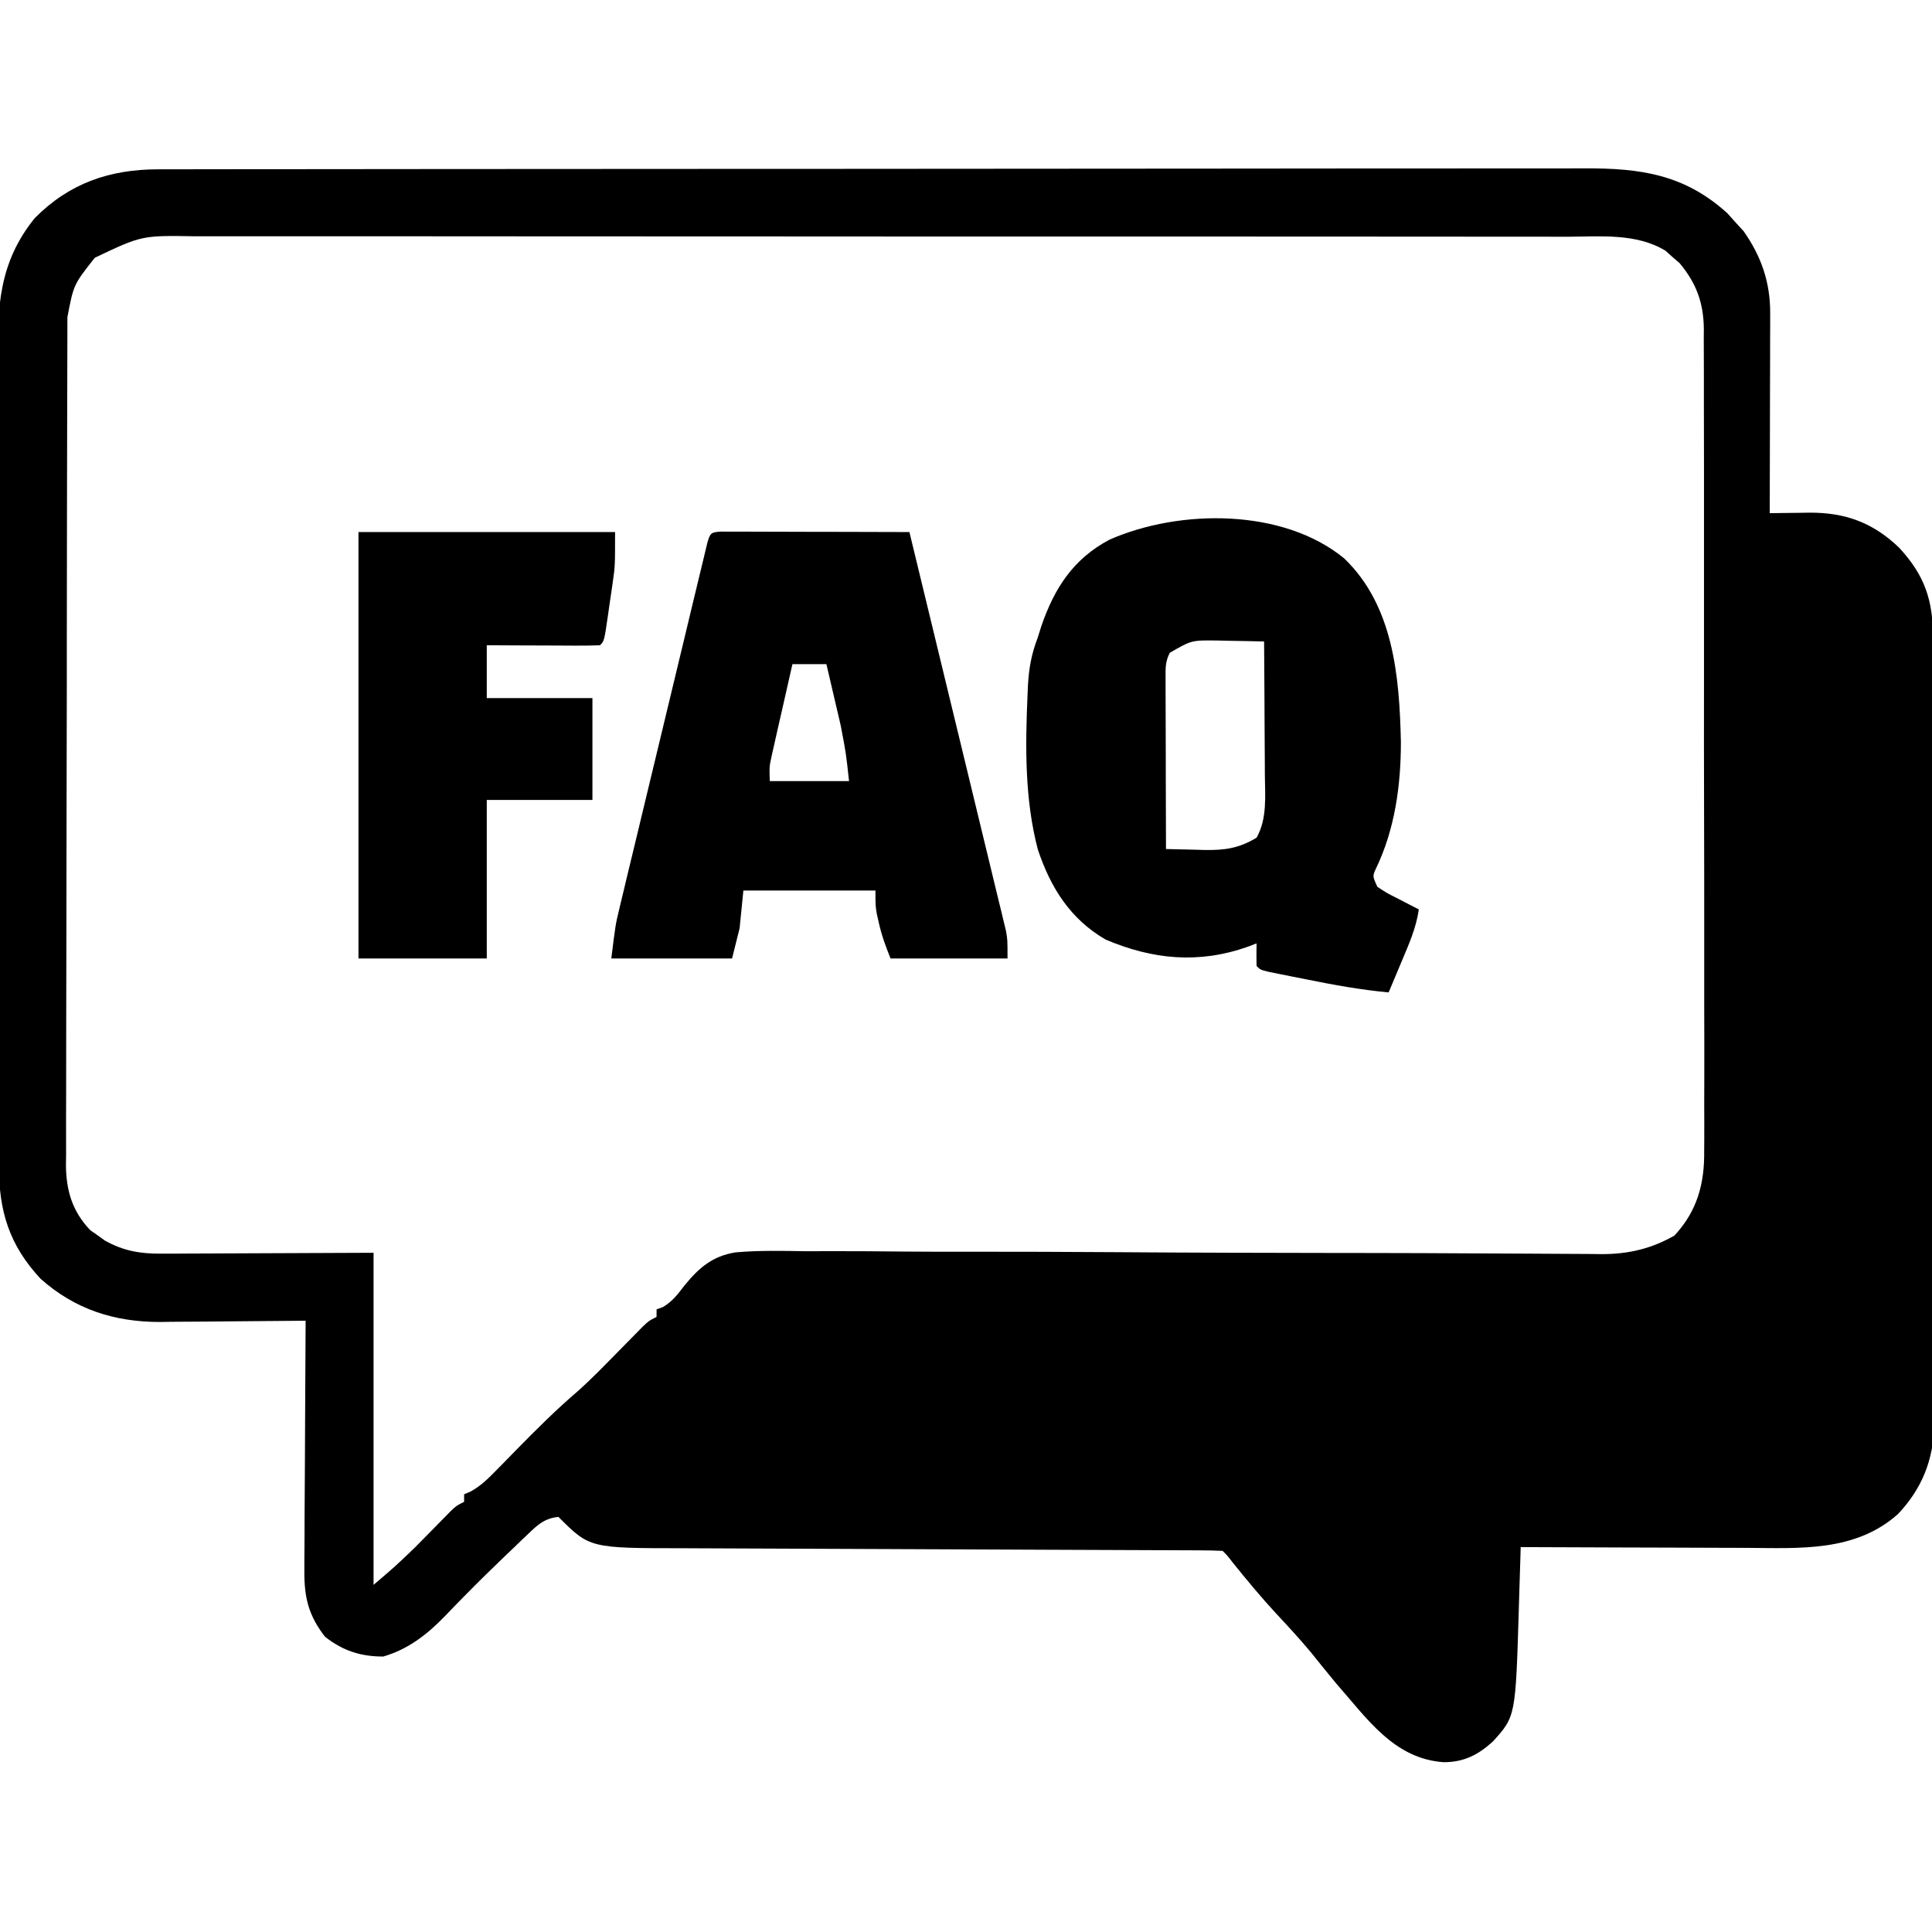 <?xml version="1.0" encoding="UTF-8"?>
<!-- Generator: https://ezgif.com/webp-to-svg -->
<svg version="1.1" xmlns="http://www.w3.org/2000/svg" width="512" height="512">
<path d="M0 0 C1.02 -0 1.02 -0 2.05 -0.01 C4.32 -0.01 6.59 -0.01 8.85 -0.01 C10.49 -0.01 12.14 -0.01 13.78 -0.02 C18.29 -0.03 22.8 -0.03 27.32 -0.03 C32.18 -0.03 37.05 -0.04 41.92 -0.04 C52.56 -0.06 63.2 -0.06 73.85 -0.07 C80.49 -0.07 87.14 -0.08 93.79 -0.08 C112.19 -0.09 130.6 -0.1 149 -0.11 C150.77 -0.11 150.77 -0.11 152.57 -0.11 C153.75 -0.11 154.93 -0.11 156.15 -0.11 C158.54 -0.11 160.94 -0.11 163.33 -0.11 C165.11 -0.11 165.11 -0.11 166.92 -0.11 C186.15 -0.11 205.38 -0.13 224.6 -0.15 C244.35 -0.18 264.09 -0.19 283.83 -0.19 C294.92 -0.19 306 -0.2 317.09 -0.22 C326.52 -0.23 335.96 -0.24 345.4 -0.23 C350.21 -0.22 355.03 -0.23 359.84 -0.24 C364.25 -0.25 368.66 -0.25 373.08 -0.24 C374.67 -0.24 376.26 -0.24 377.85 -0.25 C392.84 -0.33 404.54 1.36 415.88 11.69 C416.6 12.5 417.32 13.3 418.06 14.13 C418.74 14.87 419.43 15.62 420.13 16.38 C424.81 23.03 427.19 29.9 427.18 38 C427.18 39.18 427.18 40.36 427.18 41.58 C427.17 42.85 427.17 44.12 427.16 45.43 C427.16 47.38 427.16 47.38 427.16 49.38 C427.15 52.84 427.14 56.3 427.13 59.76 C427.12 63.29 427.12 66.82 427.11 70.35 C427.1 77.28 427.08 84.21 427.06 91.13 C428.8 91.1 428.8 91.1 430.57 91.08 C432.11 91.06 433.65 91.05 435.18 91.03 C435.95 91.02 436.71 91.01 437.49 90.99 C447.05 90.93 454.39 93.6 461.35 100.27 C468.2 107.69 470.37 114.28 470.33 124.33 C470.34 125.24 470.34 126.16 470.35 127.11 C470.36 130.17 470.36 133.24 470.35 136.31 C470.36 138.51 470.37 140.71 470.37 142.91 C470.39 148.89 470.4 154.87 470.4 160.84 C470.4 164.58 470.4 168.32 470.41 172.05 C470.43 184.42 470.44 196.78 470.43 209.15 C470.43 210.15 470.43 210.15 470.43 211.17 C470.43 211.83 470.43 212.5 470.43 213.19 C470.43 223.99 470.45 234.79 470.48 245.59 C470.51 256.69 470.52 267.8 470.52 278.9 C470.52 285.13 470.53 291.36 470.55 297.59 C470.57 303.45 470.57 309.31 470.55 315.17 C470.55 317.32 470.56 319.46 470.57 321.61 C470.58 324.55 470.57 327.49 470.56 330.43 C470.57 331.27 470.58 332.11 470.59 332.98 C470.49 342.04 467.29 349.8 461.04 356.38 C449.73 366.43 435.15 365.42 420.93 365.33 C419.19 365.32 417.46 365.32 415.73 365.32 C411.2 365.31 406.68 365.29 402.15 365.27 C397.52 365.25 392.89 365.24 388.25 365.23 C379.19 365.21 370.13 365.17 361.06 365.13 C361.04 365.98 361.01 366.82 360.99 367.69 C360.89 370.89 360.79 374.09 360.69 377.29 C360.65 378.66 360.61 380.04 360.57 381.41 C359.72 410 359.72 410 353.68 416.66 C349.75 420.22 345.97 422.14 340.64 422.13 C327.43 421.21 320.31 410.5 312.06 401.13 C309.81 398.41 307.59 395.67 305.38 392.91 C302.43 389.37 299.31 386.01 296.17 382.64 C292.17 378.31 288.44 373.81 284.74 369.21 C283.23 367.26 283.23 367.26 282.06 366.13 C280.07 366.03 278.08 365.99 276.09 365.99 C274.79 365.98 273.49 365.97 272.15 365.97 C270.7 365.96 269.24 365.96 267.79 365.96 C266.27 365.95 264.75 365.94 263.23 365.94 C259.94 365.92 256.66 365.91 253.37 365.9 C248.17 365.89 242.98 365.86 237.78 365.84 C222.99 365.77 208.2 365.71 193.41 365.65 C185.25 365.63 177.09 365.59 168.93 365.55 C163.77 365.52 158.61 365.5 153.45 365.49 C150.22 365.48 147 365.47 143.78 365.45 C142.29 365.44 140.8 365.43 139.31 365.43 C114.35 365.42 114.35 365.42 106.06 357.13 C102.65 357.46 100.88 358.91 98.45 361.24 C97.76 361.88 97.08 362.53 96.38 363.2 C95.66 363.9 94.93 364.6 94.19 365.32 C93.44 366.03 92.69 366.75 91.92 367.48 C88.26 370.98 84.66 374.52 81.11 378.13 C80.5 378.75 79.89 379.38 79.26 380.02 C78.13 381.18 77 382.35 75.88 383.52 C71.2 388.35 66.14 392.24 59.63 394.13 C53.61 394.13 48.93 392.6 44.19 388.88 C39.85 383.27 38.69 378.57 38.72 371.54 C38.72 370.46 38.72 370.46 38.72 369.35 C38.72 366.99 38.75 364.62 38.77 362.26 C38.78 360.61 38.78 358.96 38.78 357.31 C38.8 352.99 38.82 348.67 38.86 344.35 C38.89 339.93 38.9 335.51 38.92 331.09 C38.95 322.44 39 313.79 39.06 305.13 C38.5 305.14 37.94 305.14 37.35 305.15 C31.43 305.22 25.51 305.26 19.59 305.3 C17.38 305.31 15.18 305.33 12.97 305.36 C9.79 305.39 6.6 305.41 3.42 305.42 C2.45 305.44 1.48 305.46 0.48 305.47 C-11.64 305.47 -22.06 302.13 -31.17 294.03 C-39.52 285.07 -42.24 276.03 -42.21 264.15 C-42.22 263.16 -42.22 262.17 -42.23 261.15 C-42.24 257.84 -42.24 254.53 -42.24 251.22 C-42.25 248.84 -42.26 246.47 -42.27 244.09 C-42.29 237.65 -42.3 231.2 -42.3 224.75 C-42.31 220.72 -42.31 216.69 -42.32 212.65 C-42.34 201.48 -42.36 190.3 -42.36 179.13 C-42.36 178.41 -42.36 177.7 -42.36 176.96 C-42.36 175.52 -42.36 174.07 -42.36 172.62 C-42.36 171.9 -42.36 171.18 -42.36 170.44 C-42.36 169.72 -42.36 169 -42.36 168.26 C-42.37 156.61 -42.39 144.95 -42.43 133.3 C-42.47 121.32 -42.49 109.33 -42.49 97.35 C-42.49 90.63 -42.5 83.91 -42.53 77.19 C-42.55 70.86 -42.55 64.54 -42.54 58.22 C-42.54 55.9 -42.54 53.59 -42.56 51.27 C-42.65 36.7 -42.31 24.76 -32.73 12.94 C-23.56 3.67 -12.86 0.01 0 0 Z M-16.81 23.44 C-22.42 30.53 -22.42 30.53 -24.07 39.16 C-24.07 39.99 -24.08 40.81 -24.08 41.66 C-24.08 42.56 -24.08 43.47 -24.08 44.4 C-24.09 45.36 -24.09 46.32 -24.09 47.31 C-24.11 50.54 -24.11 53.78 -24.11 57.01 C-24.12 59.32 -24.13 61.63 -24.13 63.95 C-24.15 70.24 -24.16 76.53 -24.17 82.83 C-24.17 86.76 -24.18 90.69 -24.19 94.62 C-24.2 105.5 -24.22 116.39 -24.23 127.28 C-24.23 130.1 -24.23 132.92 -24.23 135.75 C-24.23 136.45 -24.23 137.15 -24.23 137.88 C-24.24 149.24 -24.27 160.61 -24.3 171.98 C-24.33 183.66 -24.35 195.33 -24.35 207.01 C-24.36 213.56 -24.36 220.12 -24.39 226.67 C-24.41 232.84 -24.42 239 -24.41 245.17 C-24.41 247.43 -24.41 249.7 -24.43 251.96 C-24.44 255.05 -24.44 258.14 -24.42 261.23 C-24.43 262.12 -24.45 263.02 -24.46 263.94 C-24.39 270.71 -22.76 276.17 -18.01 281.15 C-17.36 281.6 -16.72 282.05 -16.06 282.51 C-15.42 282.97 -14.79 283.43 -14.13 283.9 C-9.33 286.59 -4.93 287.38 0.53 287.36 C2.45 287.36 2.45 287.36 4.4 287.36 C5.75 287.35 7.09 287.34 8.43 287.33 C9.66 287.32 10.9 287.32 12.17 287.32 C16.76 287.31 21.35 287.28 25.94 287.26 C36.21 287.22 46.48 287.17 57.06 287.13 C57.06 316.17 57.06 345.21 57.06 375.13 C62.68 370.35 62.68 370.35 67.96 365.3 C68.6 364.65 69.25 363.99 69.91 363.32 C70.89 362.33 70.89 362.33 71.88 361.32 C73.19 359.98 74.51 358.64 75.83 357.3 C76.41 356.71 76.98 356.13 77.57 355.53 C79.06 354.13 79.06 354.13 81.06 353.13 C81.06 352.47 81.06 351.81 81.06 351.13 C81.63 350.89 82.2 350.65 82.78 350.4 C85.52 348.88 87.35 347.05 89.55 344.81 C90.4 343.94 91.25 343.08 92.13 342.19 C93.02 341.28 93.9 340.38 94.81 339.44 C100.09 334.06 105.36 328.79 111.09 323.89 C114.88 320.52 118.39 316.87 121.94 313.26 C123.43 311.74 124.93 310.22 126.43 308.7 C127.08 308.04 127.73 307.38 128.4 306.69 C130.06 305.13 130.06 305.13 132.06 304.13 C132.06 303.47 132.06 302.81 132.06 302.13 C132.91 301.82 132.91 301.82 133.76 301.51 C136.33 299.97 137.68 298.11 139.49 295.76 C143.31 291.08 146.91 287.99 153 287.02 C159.16 286.48 165.32 286.61 171.5 286.72 C173.87 286.72 176.24 286.72 178.61 286.7 C185.03 286.69 191.44 286.74 197.85 286.81 C203.89 286.87 209.93 286.86 215.97 286.85 C227.94 286.84 239.9 286.89 251.87 286.96 C263.46 287.04 275.06 287.1 286.65 287.13 C287.37 287.13 288.08 287.13 288.82 287.13 C296.62 287.15 304.43 287.17 312.24 287.18 C312.93 287.18 313.61 287.18 314.32 287.18 C318.44 287.19 318.44 287.19 322.56 287.19 C331.24 287.2 339.92 287.24 348.59 287.29 C353.57 287.32 358.54 287.34 363.52 287.36 C365.82 287.37 368.12 287.38 370.43 287.4 C373.58 287.43 376.73 287.44 379.88 287.45 C381.24 287.47 381.24 287.47 382.62 287.49 C389.66 287.47 395.67 286.06 401.81 282.57 C407.87 276.01 409.81 268.79 409.69 260.06 C409.7 259.1 409.71 258.14 409.71 257.14 C409.73 253.95 409.71 250.75 409.7 247.55 C409.7 245.25 409.71 242.94 409.72 240.64 C409.74 234.4 409.72 228.17 409.7 221.93 C409.69 215.39 409.7 208.86 409.7 202.32 C409.71 191.35 409.69 180.38 409.66 169.41 C409.63 158.14 409.62 146.86 409.64 135.59 C409.66 121.98 409.66 108.37 409.64 94.76 C409.63 89.57 409.63 84.38 409.64 79.19 C409.65 73.08 409.64 66.97 409.61 60.86 C409.6 58.62 409.6 56.38 409.61 54.13 C409.62 51.07 409.6 48.01 409.58 44.95 C409.59 43.62 409.59 43.62 409.6 42.27 C409.51 35.36 407.63 30.22 403.2 24.89 C402.58 24.35 401.96 23.81 401.31 23.26 C400.39 22.42 400.39 22.42 399.45 21.58 C391.61 16.83 382.08 17.85 373.25 17.87 C371.63 17.87 370.01 17.86 368.39 17.86 C363.94 17.85 359.5 17.85 355.06 17.86 C350.26 17.86 345.46 17.85 340.67 17.84 C331.28 17.83 321.88 17.83 312.49 17.83 C304.86 17.83 297.22 17.83 289.59 17.82 C288.5 17.82 287.41 17.82 286.29 17.82 C284.09 17.82 281.88 17.82 279.67 17.82 C258.97 17.81 238.26 17.81 217.56 17.82 C198.63 17.82 179.69 17.81 160.75 17.79 C141.31 17.77 121.86 17.76 102.41 17.77 C91.49 17.77 80.58 17.77 69.66 17.75 C60.37 17.74 51.07 17.74 41.78 17.75 C37.04 17.76 32.3 17.76 27.56 17.75 C23.21 17.74 18.87 17.74 14.53 17.75 C12.96 17.76 11.39 17.75 9.83 17.75 C-4.36 17.51 -4.36 17.51 -16.81 23.44 Z " fill="#000000" transform="translate(41.936,44.869)"/>
<path d="M0 0 C13.07 12.58 14.61 31.35 15 48.56 C15.02 60.02 13.42 71.72 8.42 82.12 C7.47 84.18 7.47 84.18 8.75 87 C11.3 88.69 11.3 88.69 14.31 90.19 C15.32 90.72 16.34 91.25 17.38 91.79 C18.16 92.19 18.94 92.59 19.75 93 C19.05 97.93 17.11 102.26 15.19 106.81 C14.86 107.6 14.53 108.39 14.19 109.2 C13.38 111.14 12.57 113.07 11.75 115 C4.31 114.31 -2.93 112.99 -10.25 111.5 C-11.39 111.27 -12.54 111.05 -13.71 110.82 C-14.8 110.6 -15.88 110.38 -17 110.16 C-17.98 109.96 -18.97 109.76 -19.98 109.56 C-22.25 109 -22.25 109 -23.25 108 C-23.29 106 -23.29 104 -23.25 102 C-24.41 102.45 -24.41 102.45 -25.6 102.91 C-38.54 107.46 -50.65 106.33 -63.25 101 C-72.6 95.57 -77.82 87.27 -81.2 77.16 C-84.71 63.85 -84.54 49.79 -83.94 36.12 C-83.9 35.3 -83.87 34.47 -83.83 33.62 C-83.58 29.08 -82.9 25.29 -81.25 21 C-80.93 19.98 -80.61 18.97 -80.28 17.92 C-76.82 7.85 -71.8 0.08 -62.19 -5 C-43.5 -13.19 -16.15 -13.29 0 0 Z M-46.25 25 C-47.48 27.46 -47.37 29.06 -47.36 31.82 C-47.36 32.82 -47.36 33.82 -47.36 34.85 C-47.36 35.93 -47.35 37.02 -47.35 38.13 C-47.35 39.24 -47.34 40.35 -47.34 41.49 C-47.34 45.03 -47.33 48.58 -47.31 52.12 C-47.31 54.52 -47.3 56.92 -47.3 59.32 C-47.29 65.22 -47.27 71.11 -47.25 77 C-44.56 77.08 -41.88 77.14 -39.19 77.19 C-38.44 77.21 -37.68 77.24 -36.91 77.26 C-31.61 77.33 -27.83 76.78 -23.25 74 C-20.4 68.95 -20.99 63 -21.05 57.35 C-21.06 56.34 -21.06 55.33 -21.06 54.28 C-21.07 51.06 -21.1 47.84 -21.12 44.62 C-21.14 42.44 -21.14 40.25 -21.15 38.06 C-21.17 32.71 -21.21 27.35 -21.25 22 C-24.48 21.91 -27.71 21.86 -30.94 21.81 C-31.85 21.79 -32.76 21.76 -33.7 21.74 C-40.47 21.66 -40.47 21.66 -46.25 25 Z " fill="#000000" transform="translate(356.25,148)"/>
<path d="M0 0 C0.92 0 1.84 0 2.79 0.01 C3.83 0.01 4.87 0.01 5.95 0.01 C7.08 0.01 8.21 0.02 9.38 0.02 C10.53 0.02 11.68 0.03 12.87 0.03 C16.57 0.03 20.27 0.05 23.97 0.06 C26.47 0.06 28.97 0.07 31.47 0.07 C37.62 0.08 43.76 0.1 49.91 0.12 C53.3 14.11 56.69 28.11 60.08 42.11 C61.65 48.6 63.22 55.1 64.8 61.6 C66.32 67.87 67.84 74.14 69.35 80.41 C69.93 82.8 70.51 85.2 71.09 87.59 C71.91 90.94 72.71 94.29 73.52 97.64 C73.76 98.63 74.01 99.62 74.26 100.64 C74.47 101.56 74.69 102.48 74.92 103.42 C75.11 104.21 75.3 105 75.5 105.82 C75.91 108.12 75.91 108.12 75.91 113.12 C65.68 113.12 55.45 113.12 44.91 113.12 C43.56 109.75 42.54 107.01 41.78 103.56 C41.61 102.81 41.45 102.07 41.27 101.3 C40.91 99.12 40.91 99.12 40.91 95.12 C29.36 95.12 17.81 95.12 5.91 95.12 C5.58 98.42 5.25 101.72 4.91 105.12 C4.25 107.76 3.59 110.4 2.91 113.12 C-7.65 113.12 -18.21 113.12 -29.09 113.12 C-27.97 104.12 -27.97 104.12 -27.03 100.22 C-26.82 99.33 -26.61 98.45 -26.39 97.54 C-26.17 96.59 -25.94 95.65 -25.7 94.68 C-25.46 93.67 -25.22 92.65 -24.97 91.61 C-24.17 88.28 -23.37 84.95 -22.56 81.62 C-22.01 79.31 -21.45 76.99 -20.89 74.67 C-19.73 69.83 -18.56 64.98 -17.39 60.14 C-15.89 53.92 -14.4 47.69 -12.9 41.47 C-11.76 36.69 -10.61 31.91 -9.45 27.13 C-8.9 24.83 -8.35 22.54 -7.8 20.24 C-7.03 17.04 -6.26 13.85 -5.49 10.65 C-5.26 9.7 -5.03 8.74 -4.79 7.76 C-4.58 6.89 -4.37 6.03 -4.16 5.13 C-3.97 4.38 -3.79 3.62 -3.61 2.85 C-2.87 0.36 -2.64 0.15 0 0 Z M18.91 35.12 C17.9 39.54 16.9 43.95 15.91 48.37 C15.62 49.62 15.33 50.88 15.04 52.17 C14.77 53.38 14.5 54.58 14.22 55.82 C13.97 56.93 13.72 58.04 13.46 59.19 C12.78 62.28 12.78 62.28 12.91 66.12 C19.84 66.12 26.77 66.12 33.91 66.12 C33.1 58.66 33.1 58.66 31.71 51.43 C31.38 49.98 31.38 49.98 31.04 48.51 C30.81 47.54 30.58 46.56 30.34 45.56 C30.11 44.55 29.88 43.54 29.63 42.5 C29.06 40.04 28.49 37.58 27.91 35.12 C24.94 35.12 21.97 35.12 18.91 35.12 Z " fill="#000000" transform="translate(191.094,140.88)"/>
<path d="M0 0 C22.44 0 44.88 0 68 0 C68 9.01 68 9.01 67.38 13.34 C67.25 14.26 67.12 15.17 66.98 16.12 C66.84 17.05 66.71 17.98 66.56 18.94 C66.43 19.89 66.29 20.85 66.15 21.84 C65.13 28.87 65.13 28.87 64 30 C61.78 30.09 59.56 30.11 57.34 30.1 C56.34 30.1 56.34 30.1 55.33 30.09 C53.2 30.09 51.07 30.08 48.94 30.06 C47.5 30.06 46.06 30.05 44.62 30.05 C41.08 30.04 37.54 30.02 34 30 C34 34.62 34 39.24 34 44 C43.24 44 52.48 44 62 44 C62 52.91 62 61.82 62 71 C52.76 71 43.52 71 34 71 C34 84.86 34 98.72 34 113 C22.78 113 11.56 113 0 113 C0 75.71 0 38.42 0 0 Z " fill="#000000" transform="translate(95,141)"/>
</svg>
